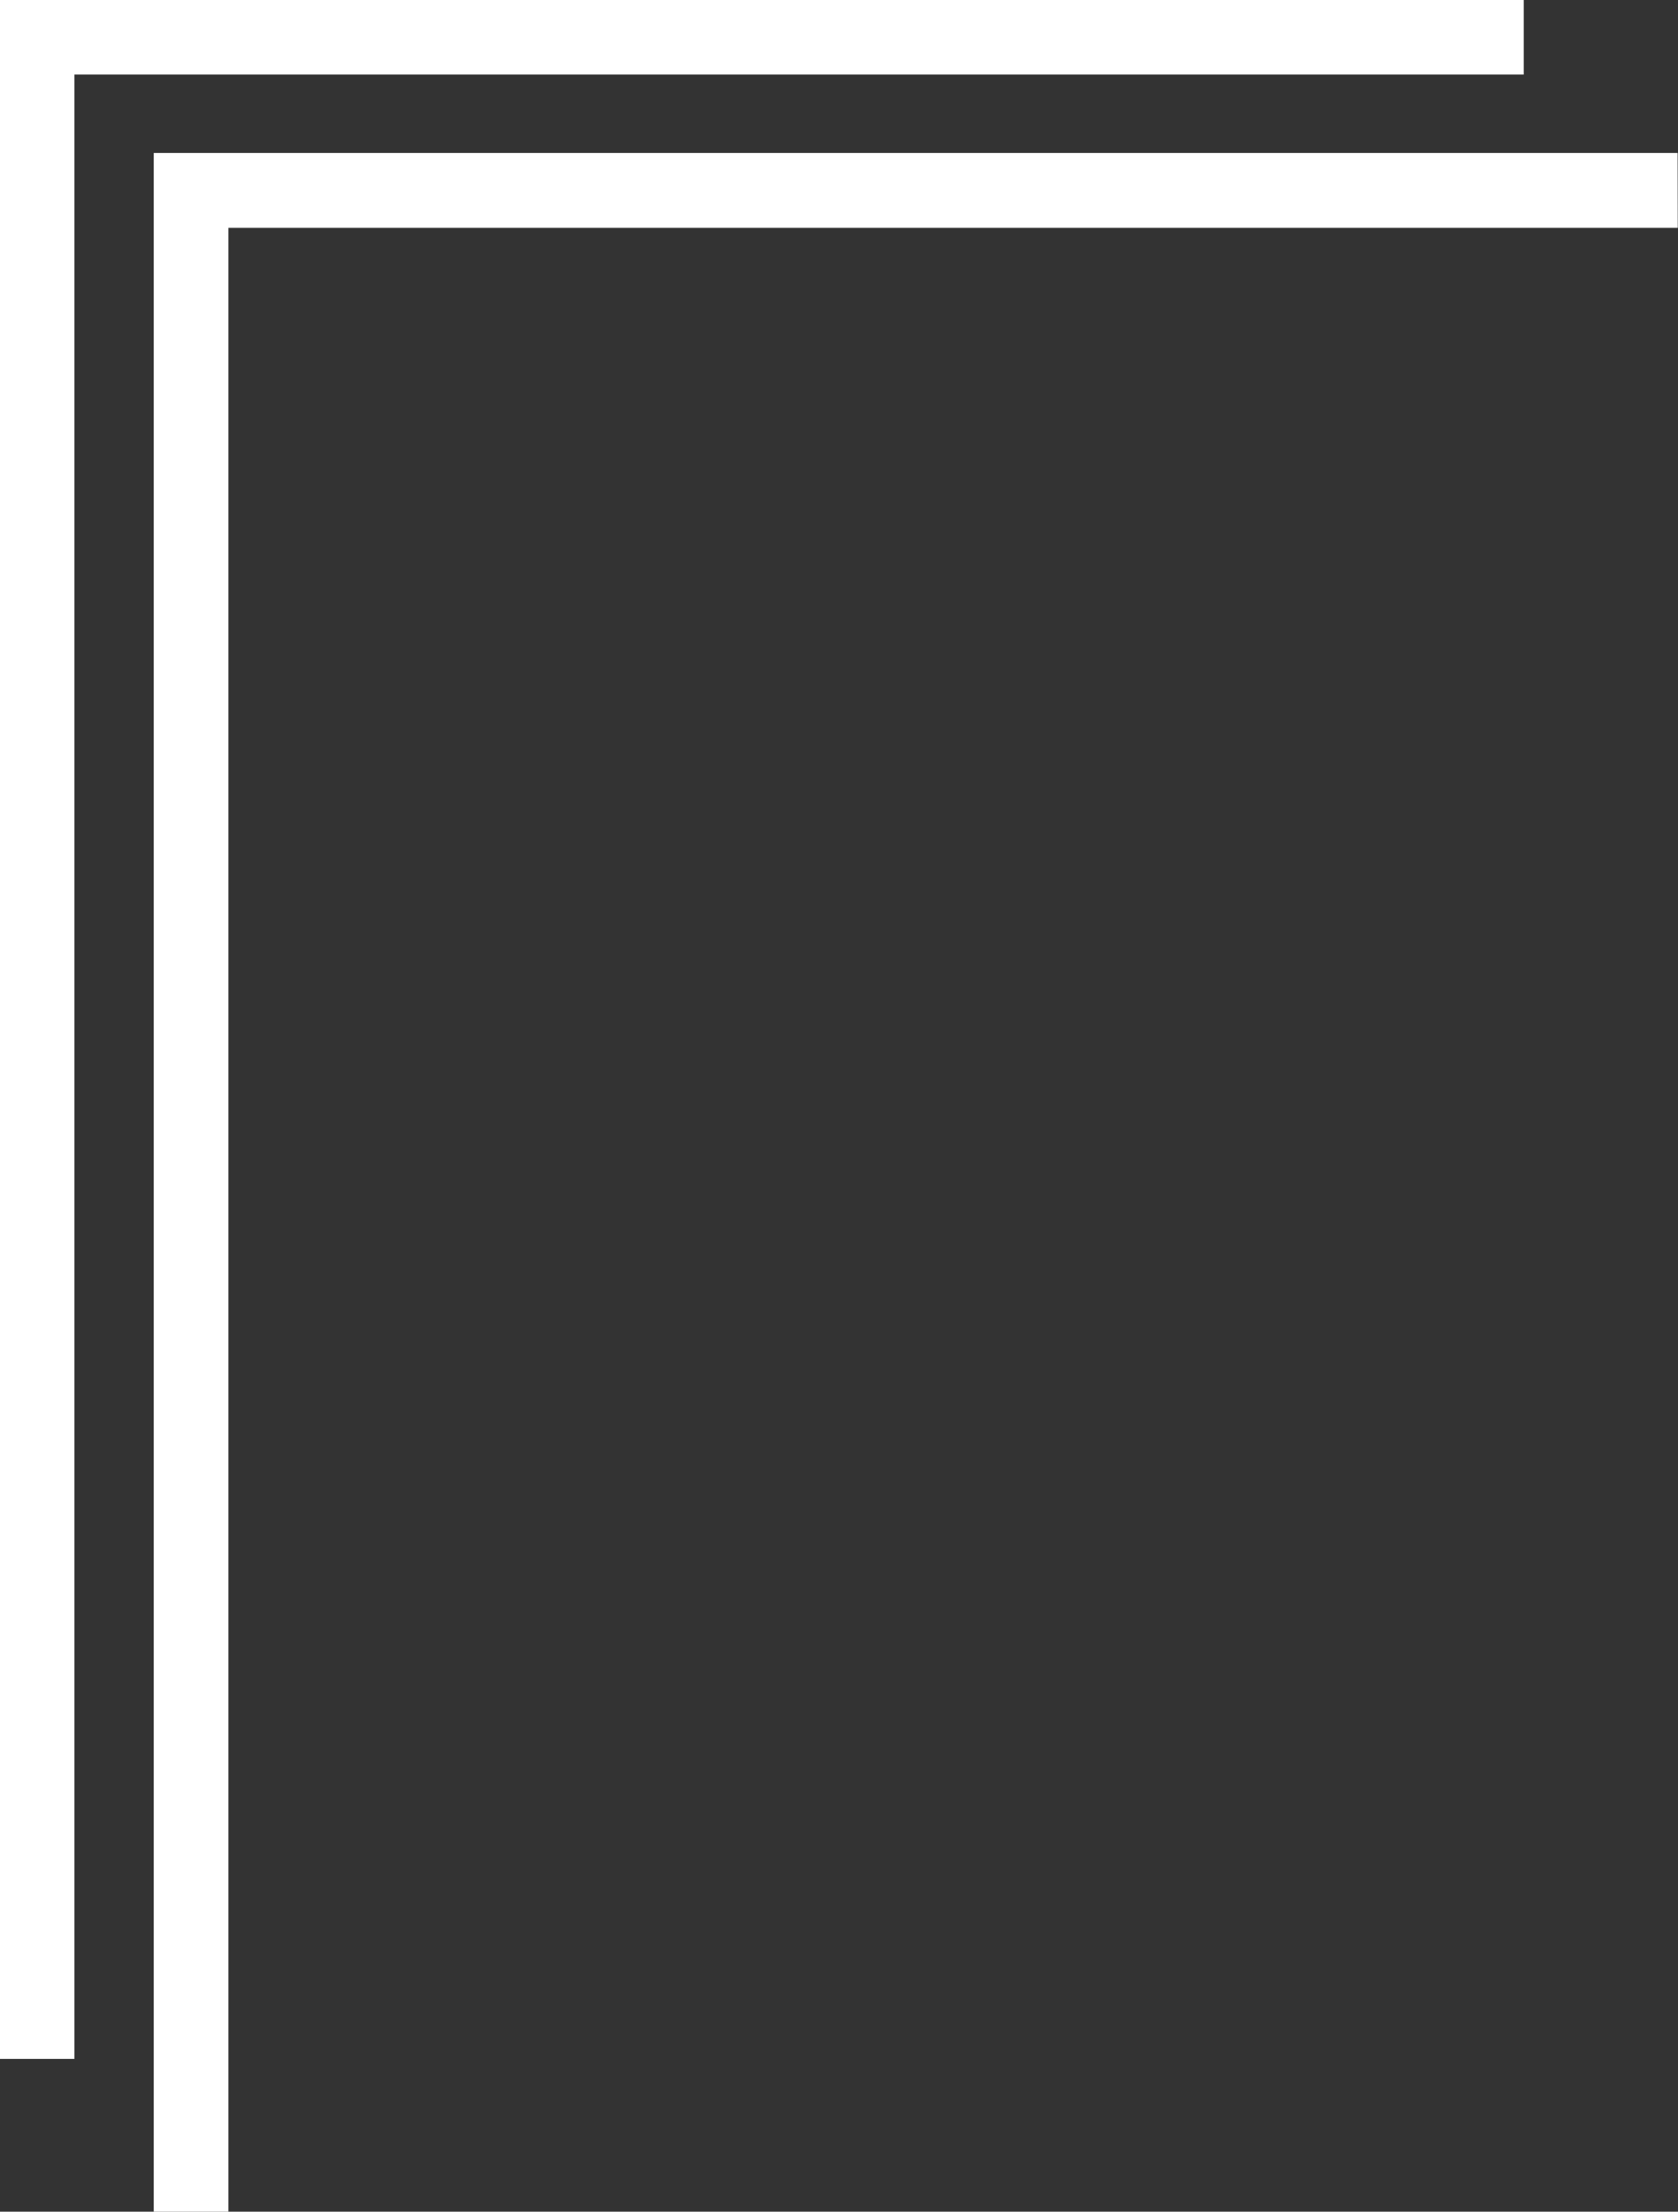 <?xml version="1.0" encoding="UTF-8" standalone="no"?><svg xmlns="http://www.w3.org/2000/svg" xmlns:xlink="http://www.w3.org/1999/xlink" data-name="Layer 1" fill="#ffffff" height="435.8" preserveAspectRatio="xMidYMid meet" version="1" viewBox="84.7 32.1 330.7 435.8" width="330.7" zoomAndPan="magnify"><rect x="84.7" y="32.1" width="330.7" height="435.8" fill="#333333" stroke="none"/><g id="change1_1"><path d="M385,46.79H99.36v391H84.65V32.08H385Zm30.32,15.45H115V467.92h14.71V77H415.35Z"/></g></svg>
